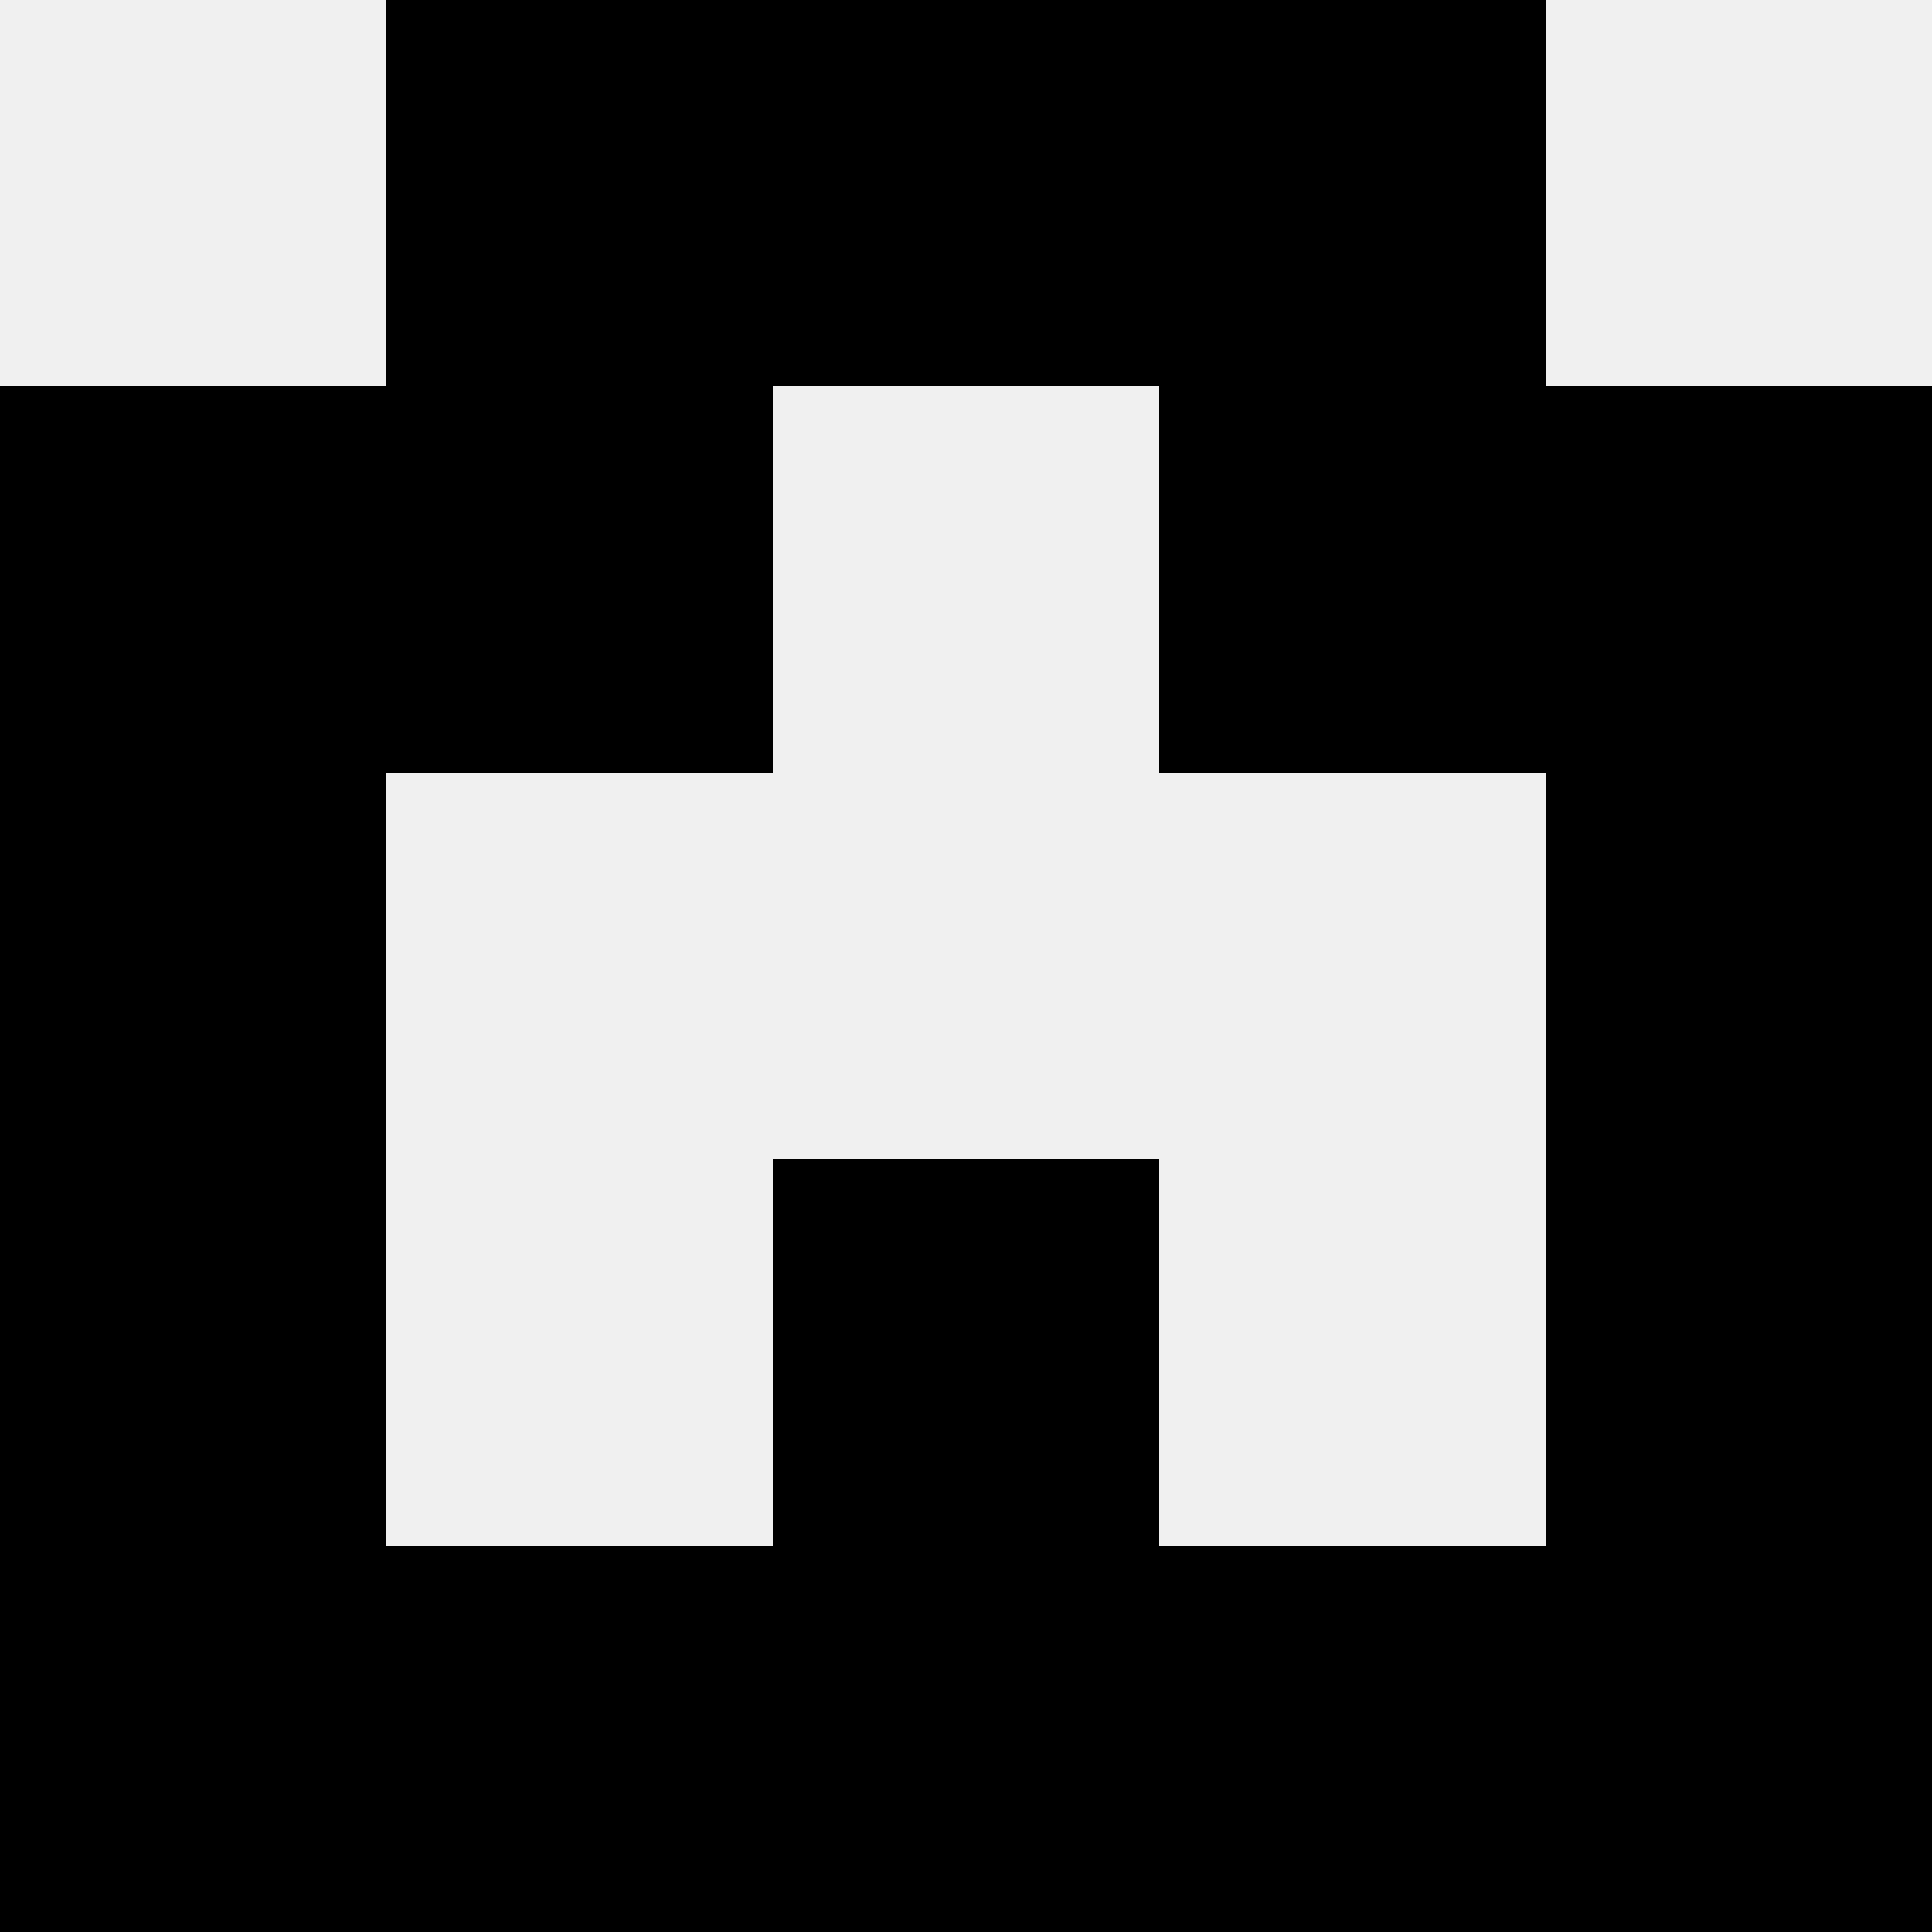 <svg width='80' height='80' xmlns='http://www.w3.org/2000/svg'><rect width='100%' height='100%' fill='#f0f0f0'/><rect x='16' y='0' width='16' height='16' fill='hsl(102, 70%, 50%)' /><rect x='48' y='0' width='16' height='16' fill='hsl(102, 70%, 50%)' /><rect x='32' y='0' width='16' height='16' fill='hsl(102, 70%, 50%)' /><rect x='32' y='0' width='16' height='16' fill='hsl(102, 70%, 50%)' /><rect x='0' y='16' width='16' height='16' fill='hsl(102, 70%, 50%)' /><rect x='64' y='16' width='16' height='16' fill='hsl(102, 70%, 50%)' /><rect x='16' y='16' width='16' height='16' fill='hsl(102, 70%, 50%)' /><rect x='48' y='16' width='16' height='16' fill='hsl(102, 70%, 50%)' /><rect x='0' y='32' width='16' height='16' fill='hsl(102, 70%, 50%)' /><rect x='64' y='32' width='16' height='16' fill='hsl(102, 70%, 50%)' /><rect x='0' y='48' width='16' height='16' fill='hsl(102, 70%, 50%)' /><rect x='64' y='48' width='16' height='16' fill='hsl(102, 70%, 50%)' /><rect x='32' y='48' width='16' height='16' fill='hsl(102, 70%, 50%)' /><rect x='32' y='48' width='16' height='16' fill='hsl(102, 70%, 50%)' /><rect x='0' y='64' width='16' height='16' fill='hsl(102, 70%, 50%)' /><rect x='64' y='64' width='16' height='16' fill='hsl(102, 70%, 50%)' /><rect x='16' y='64' width='16' height='16' fill='hsl(102, 70%, 50%)' /><rect x='48' y='64' width='16' height='16' fill='hsl(102, 70%, 50%)' /><rect x='32' y='64' width='16' height='16' fill='hsl(102, 70%, 50%)' /><rect x='32' y='64' width='16' height='16' fill='hsl(102, 70%, 50%)' /></svg>